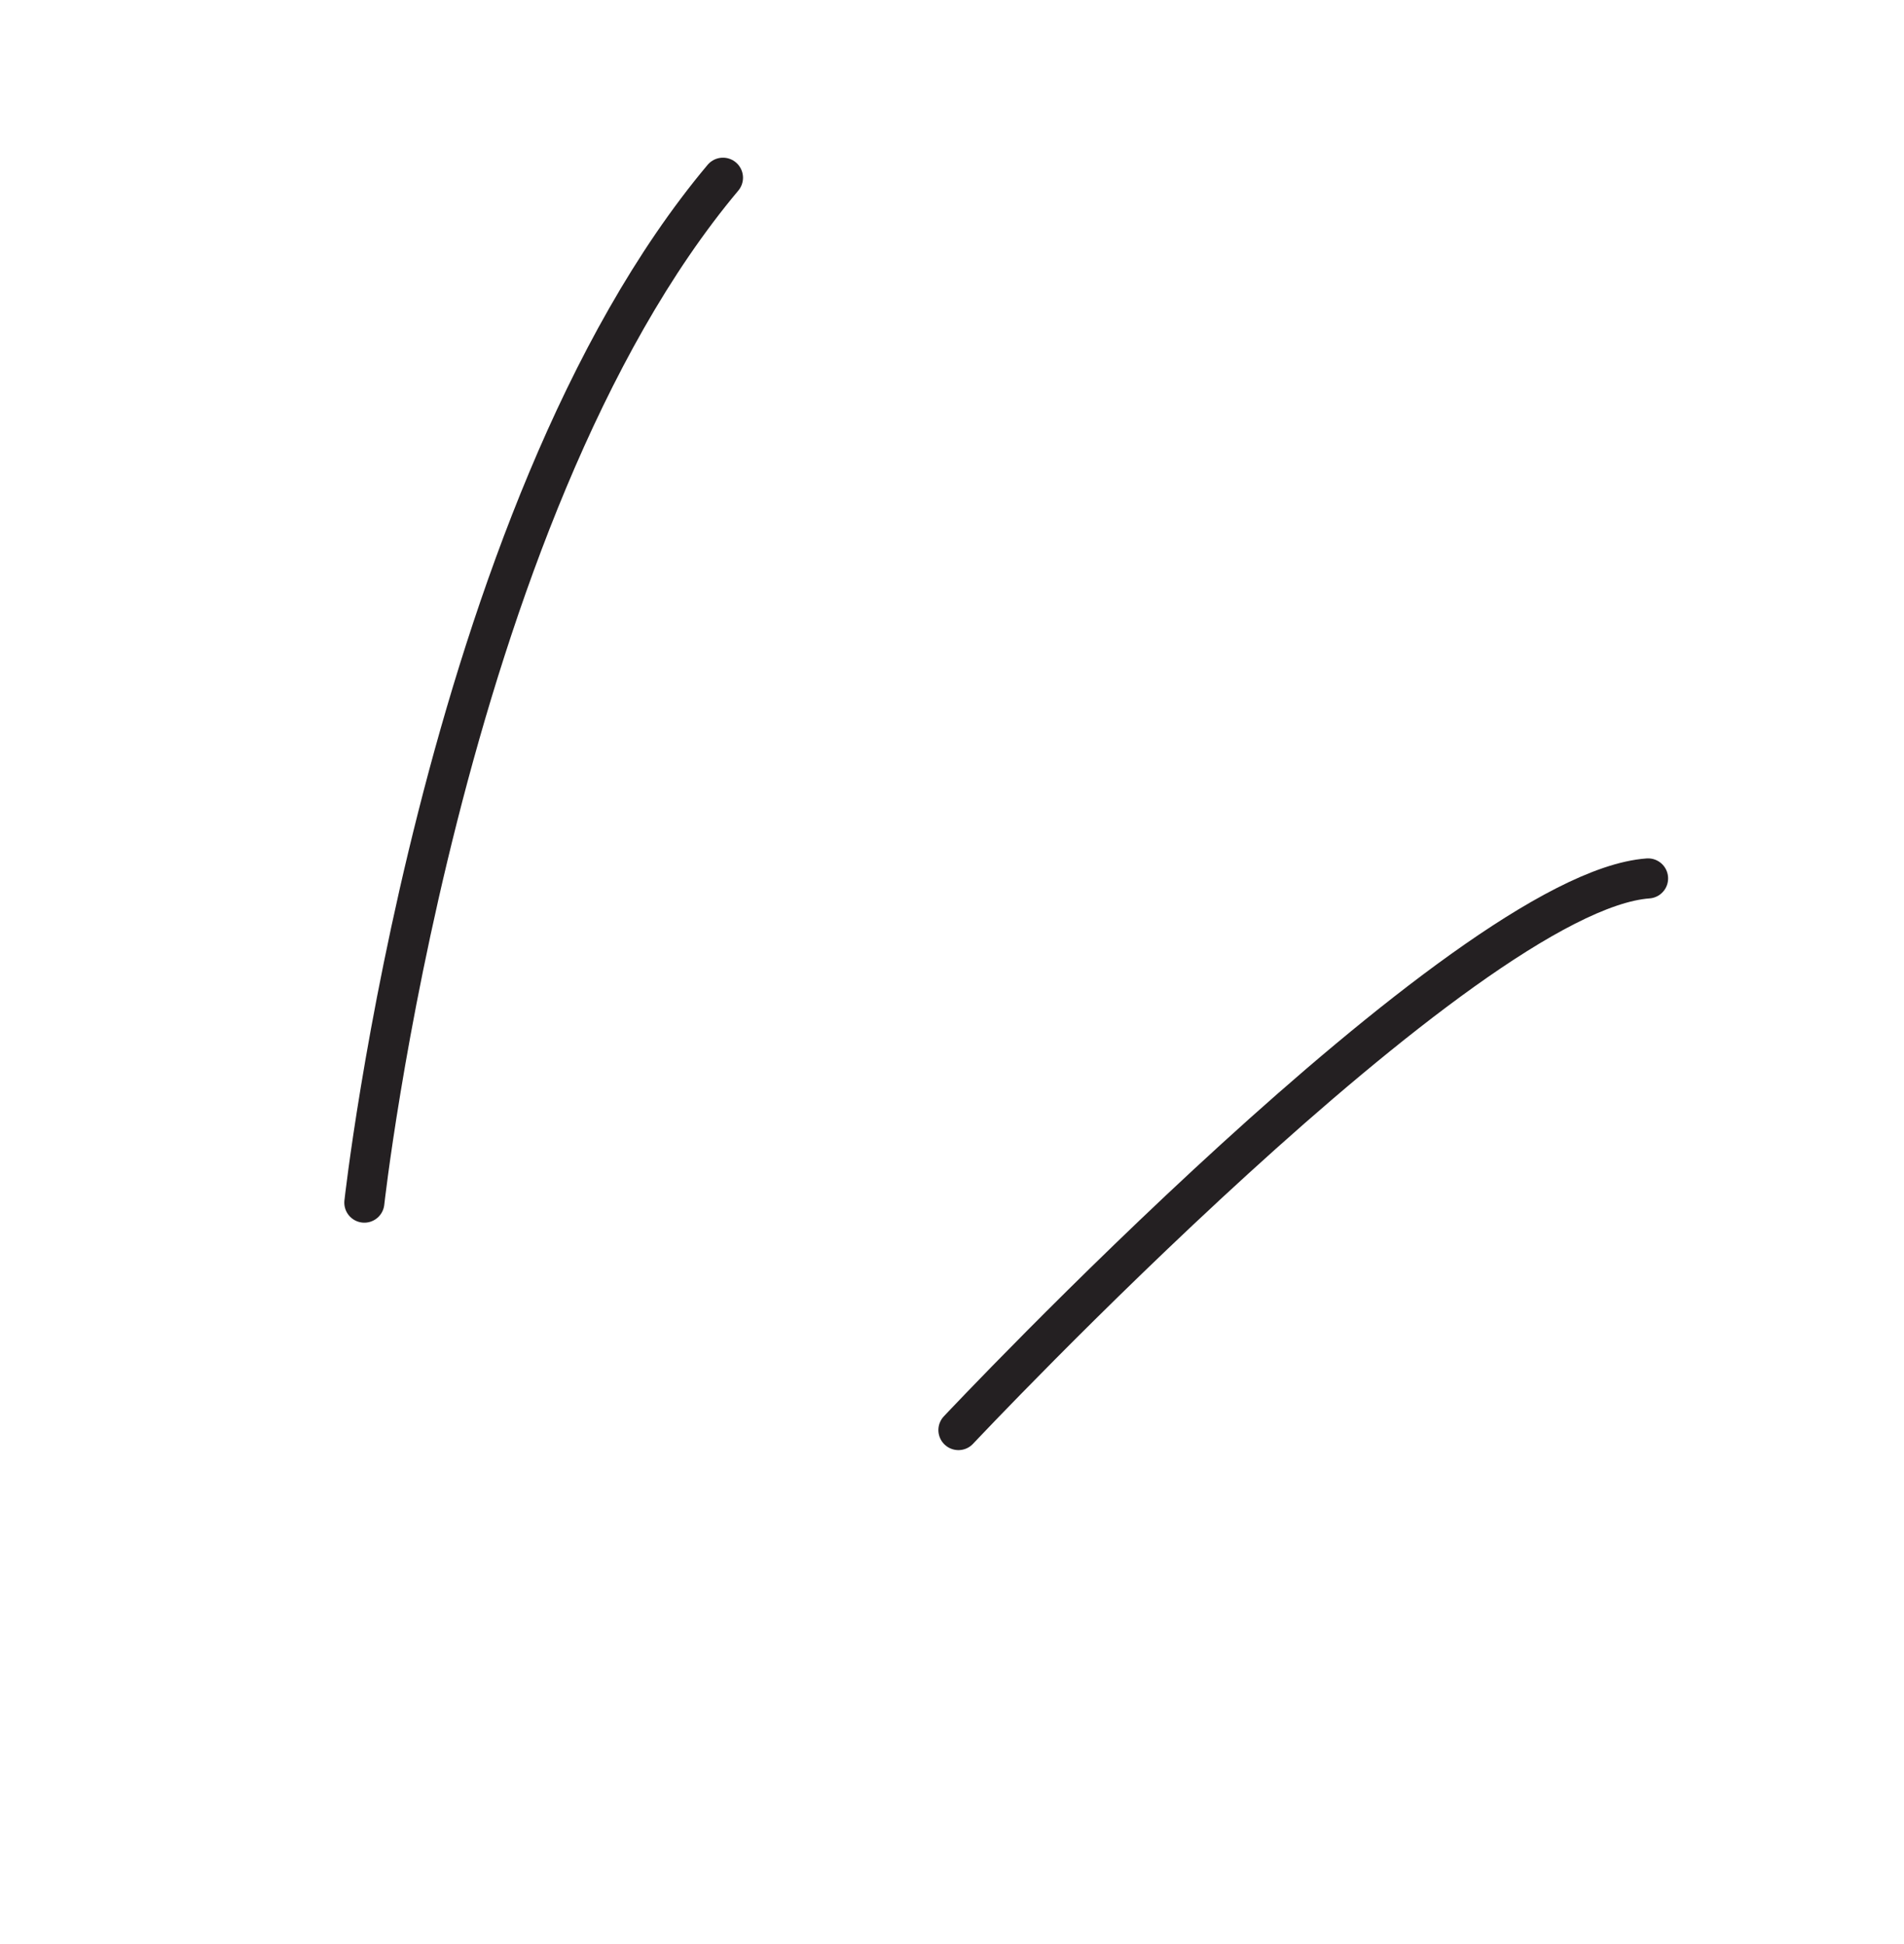 <svg width="95" height="97" viewBox="0 0 95 97" fill="none" xmlns="http://www.w3.org/2000/svg">
<path d="M18.179 60.017C18.179 60.017 21.982 25.669 36.072 8.869" stroke="#242022" stroke-width="2" stroke-linecap="round"/>
<path d="M47.821 71.367C47.821 71.367 73.065 44.503 82.23 43.837" stroke="#242022" stroke-width="2" stroke-linecap="round"/>
</svg>
